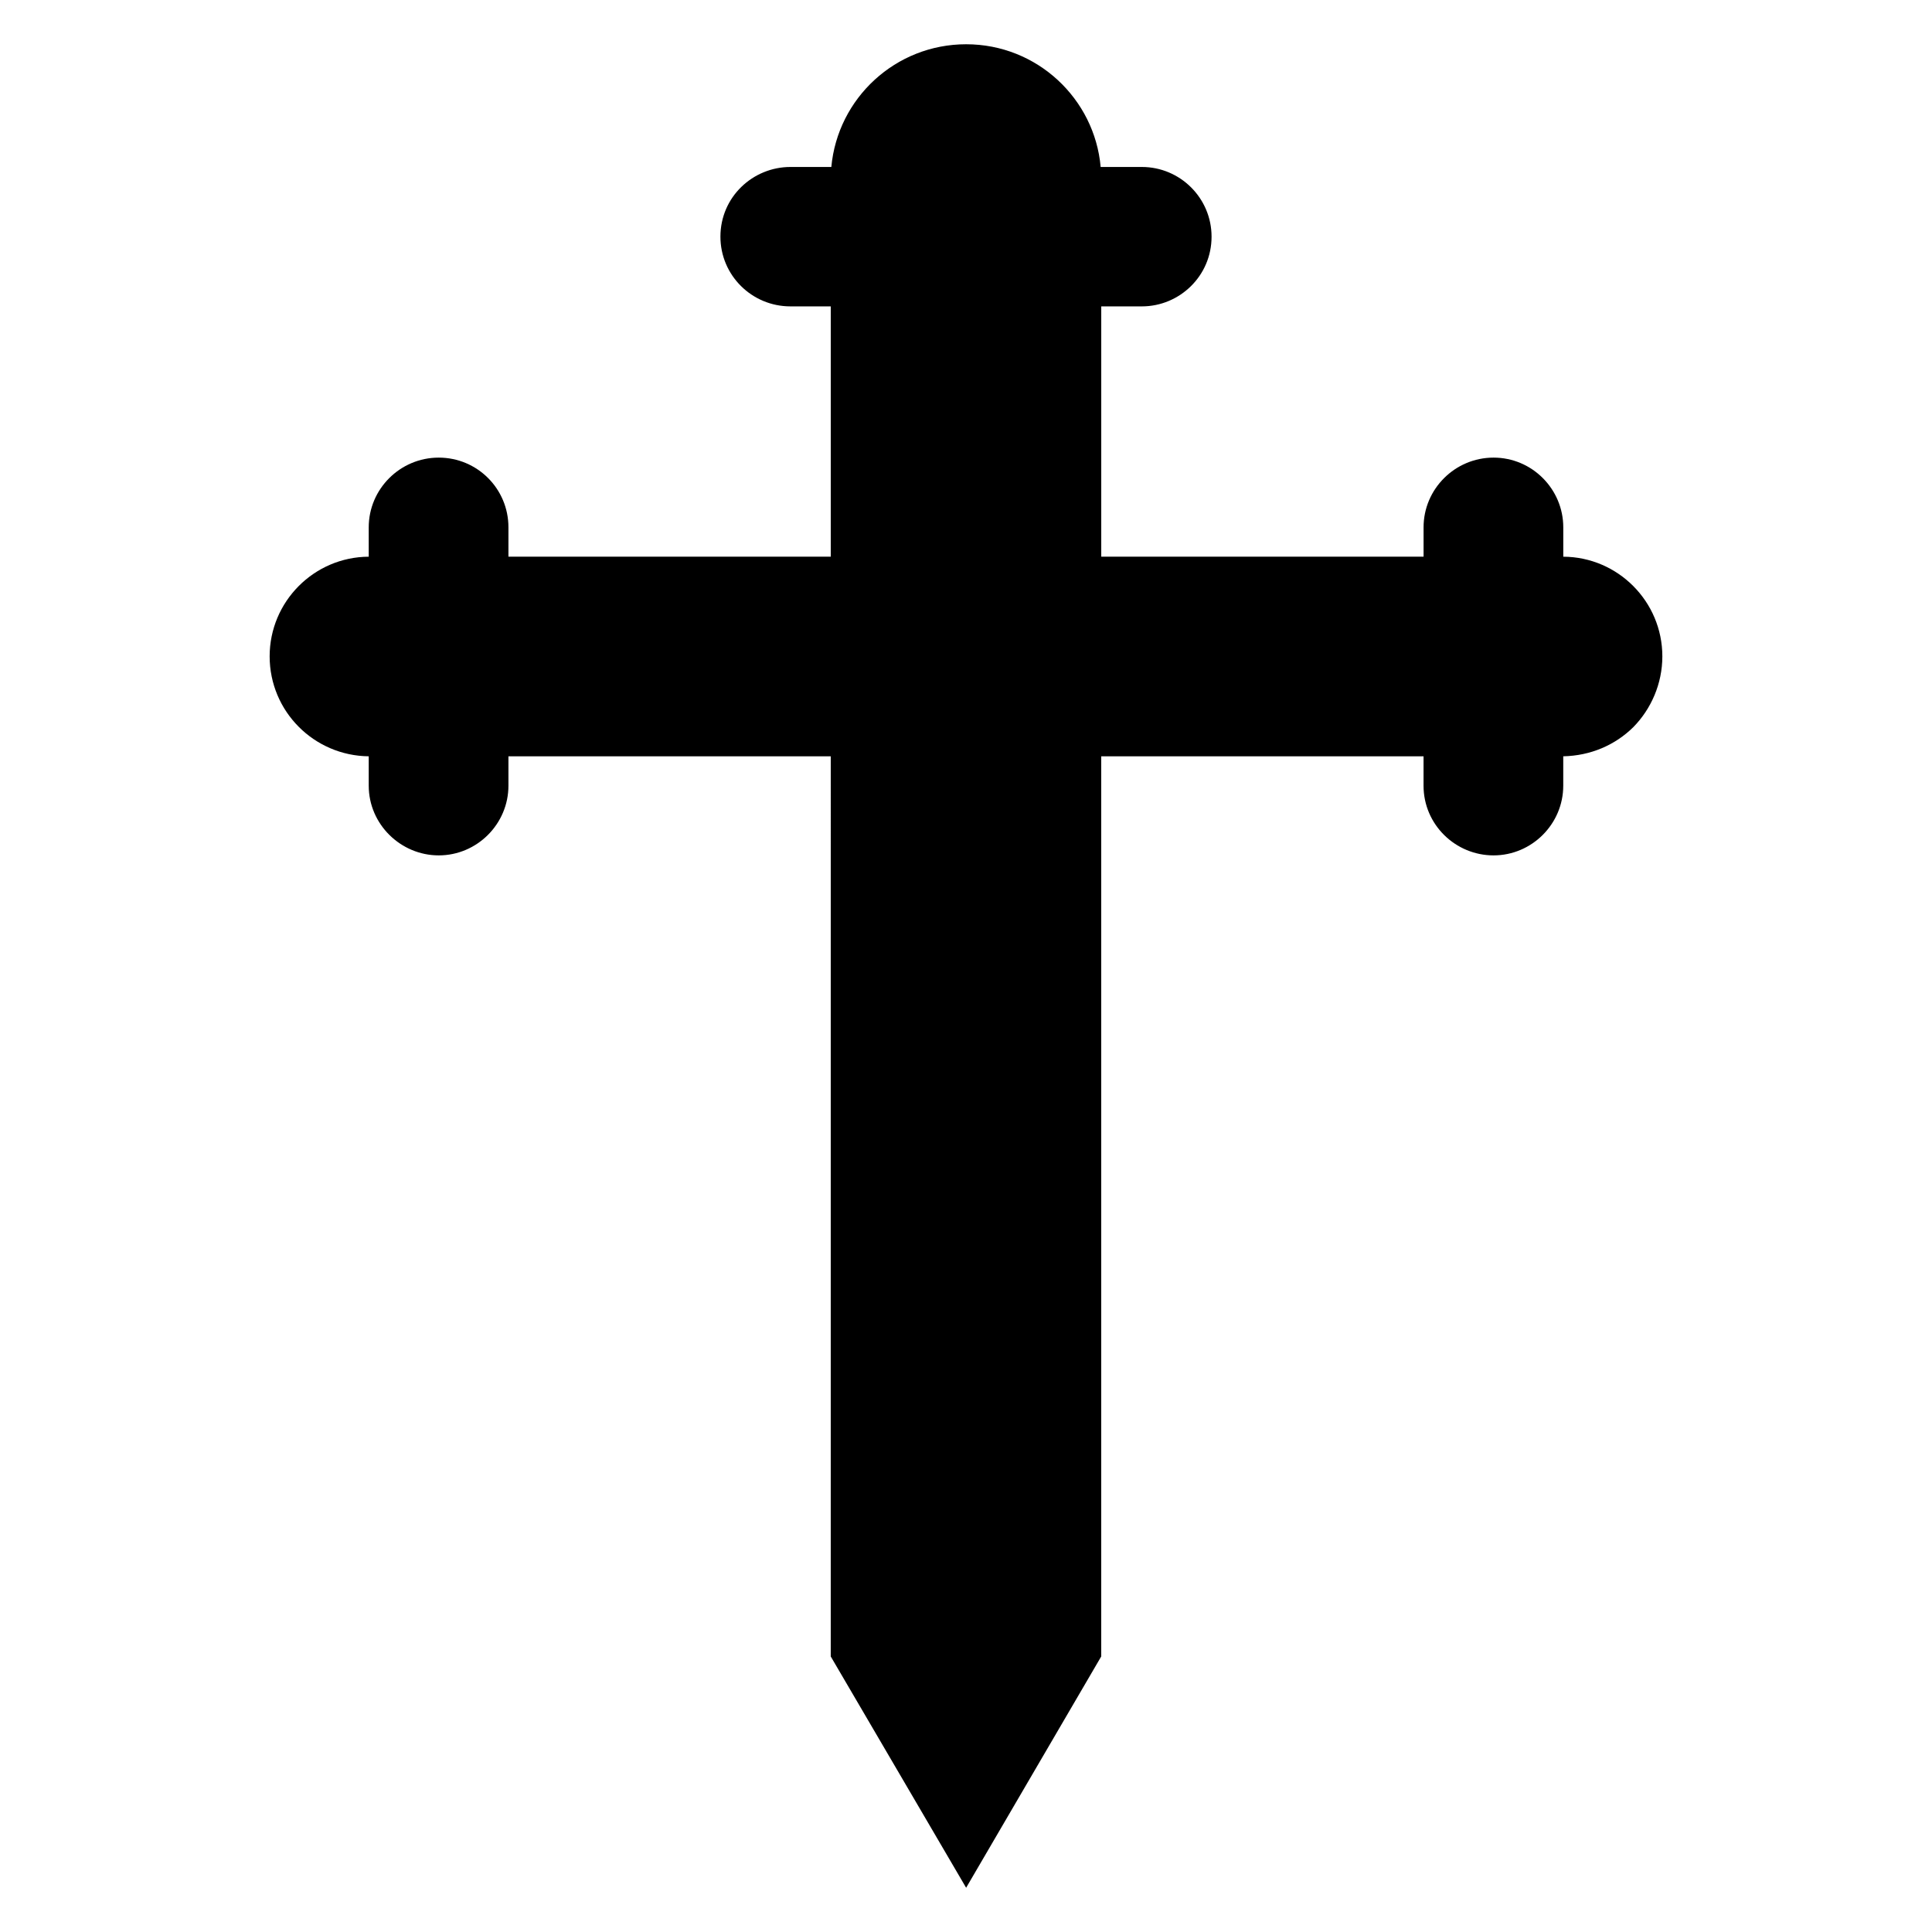 <?xml version="1.0" encoding="UTF-8"?>
<!-- Uploaded to: ICON Repo, www.iconrepo.com, Generator: ICON Repo Mixer Tools -->
<svg fill="#000000" width="800px" height="800px" version="1.1" viewBox="144 144 512 512" xmlns="http://www.w3.org/2000/svg">
 <path d="m584.54 317.94c0 7.25-2.977 13.969-7.711 18.777-4.809 4.734-11.297 7.559-18.551 7.711v7.785c0 10.152-8.32 18.473-18.473 18.473-10.086 0-18.551-8.148-18.551-18.473v-7.785h-85.418v238.55l-35.801 61.297-35.879-61.297 0.004-238.55h-85.418v7.785c0 10.152-8.32 18.473-18.473 18.473-10.062 0-18.551-8.23-18.551-18.473v-7.785c-14.504-0.152-26.258-11.91-26.258-26.488 0-14.504 11.754-26.336 26.258-26.41v-7.785c0-10.152 8.32-18.473 18.551-18.473 10.195 0 18.473 8.223 18.473 18.473v7.785h85.418v-66.336h-10.688c-10.23 0-18.551-8.246-18.551-18.473 0-10.562 8.629-18.473 18.551-18.473h10.84c1.68-18.242 17.023-32.52 35.727-32.52 18.82 0 34.051 14.457 35.648 32.52h10.918c10.152 0 18.473 8.246 18.473 18.473 0 10.418-8.492 18.473-18.473 18.473h-10.762v66.336h85.418v-7.785c0-10.152 8.32-18.473 18.551-18.473 10.242 0 18.473 8.375 18.473 18.473v7.785c14.496 0.074 26.254 11.906 26.254 26.41z"/>
</svg>